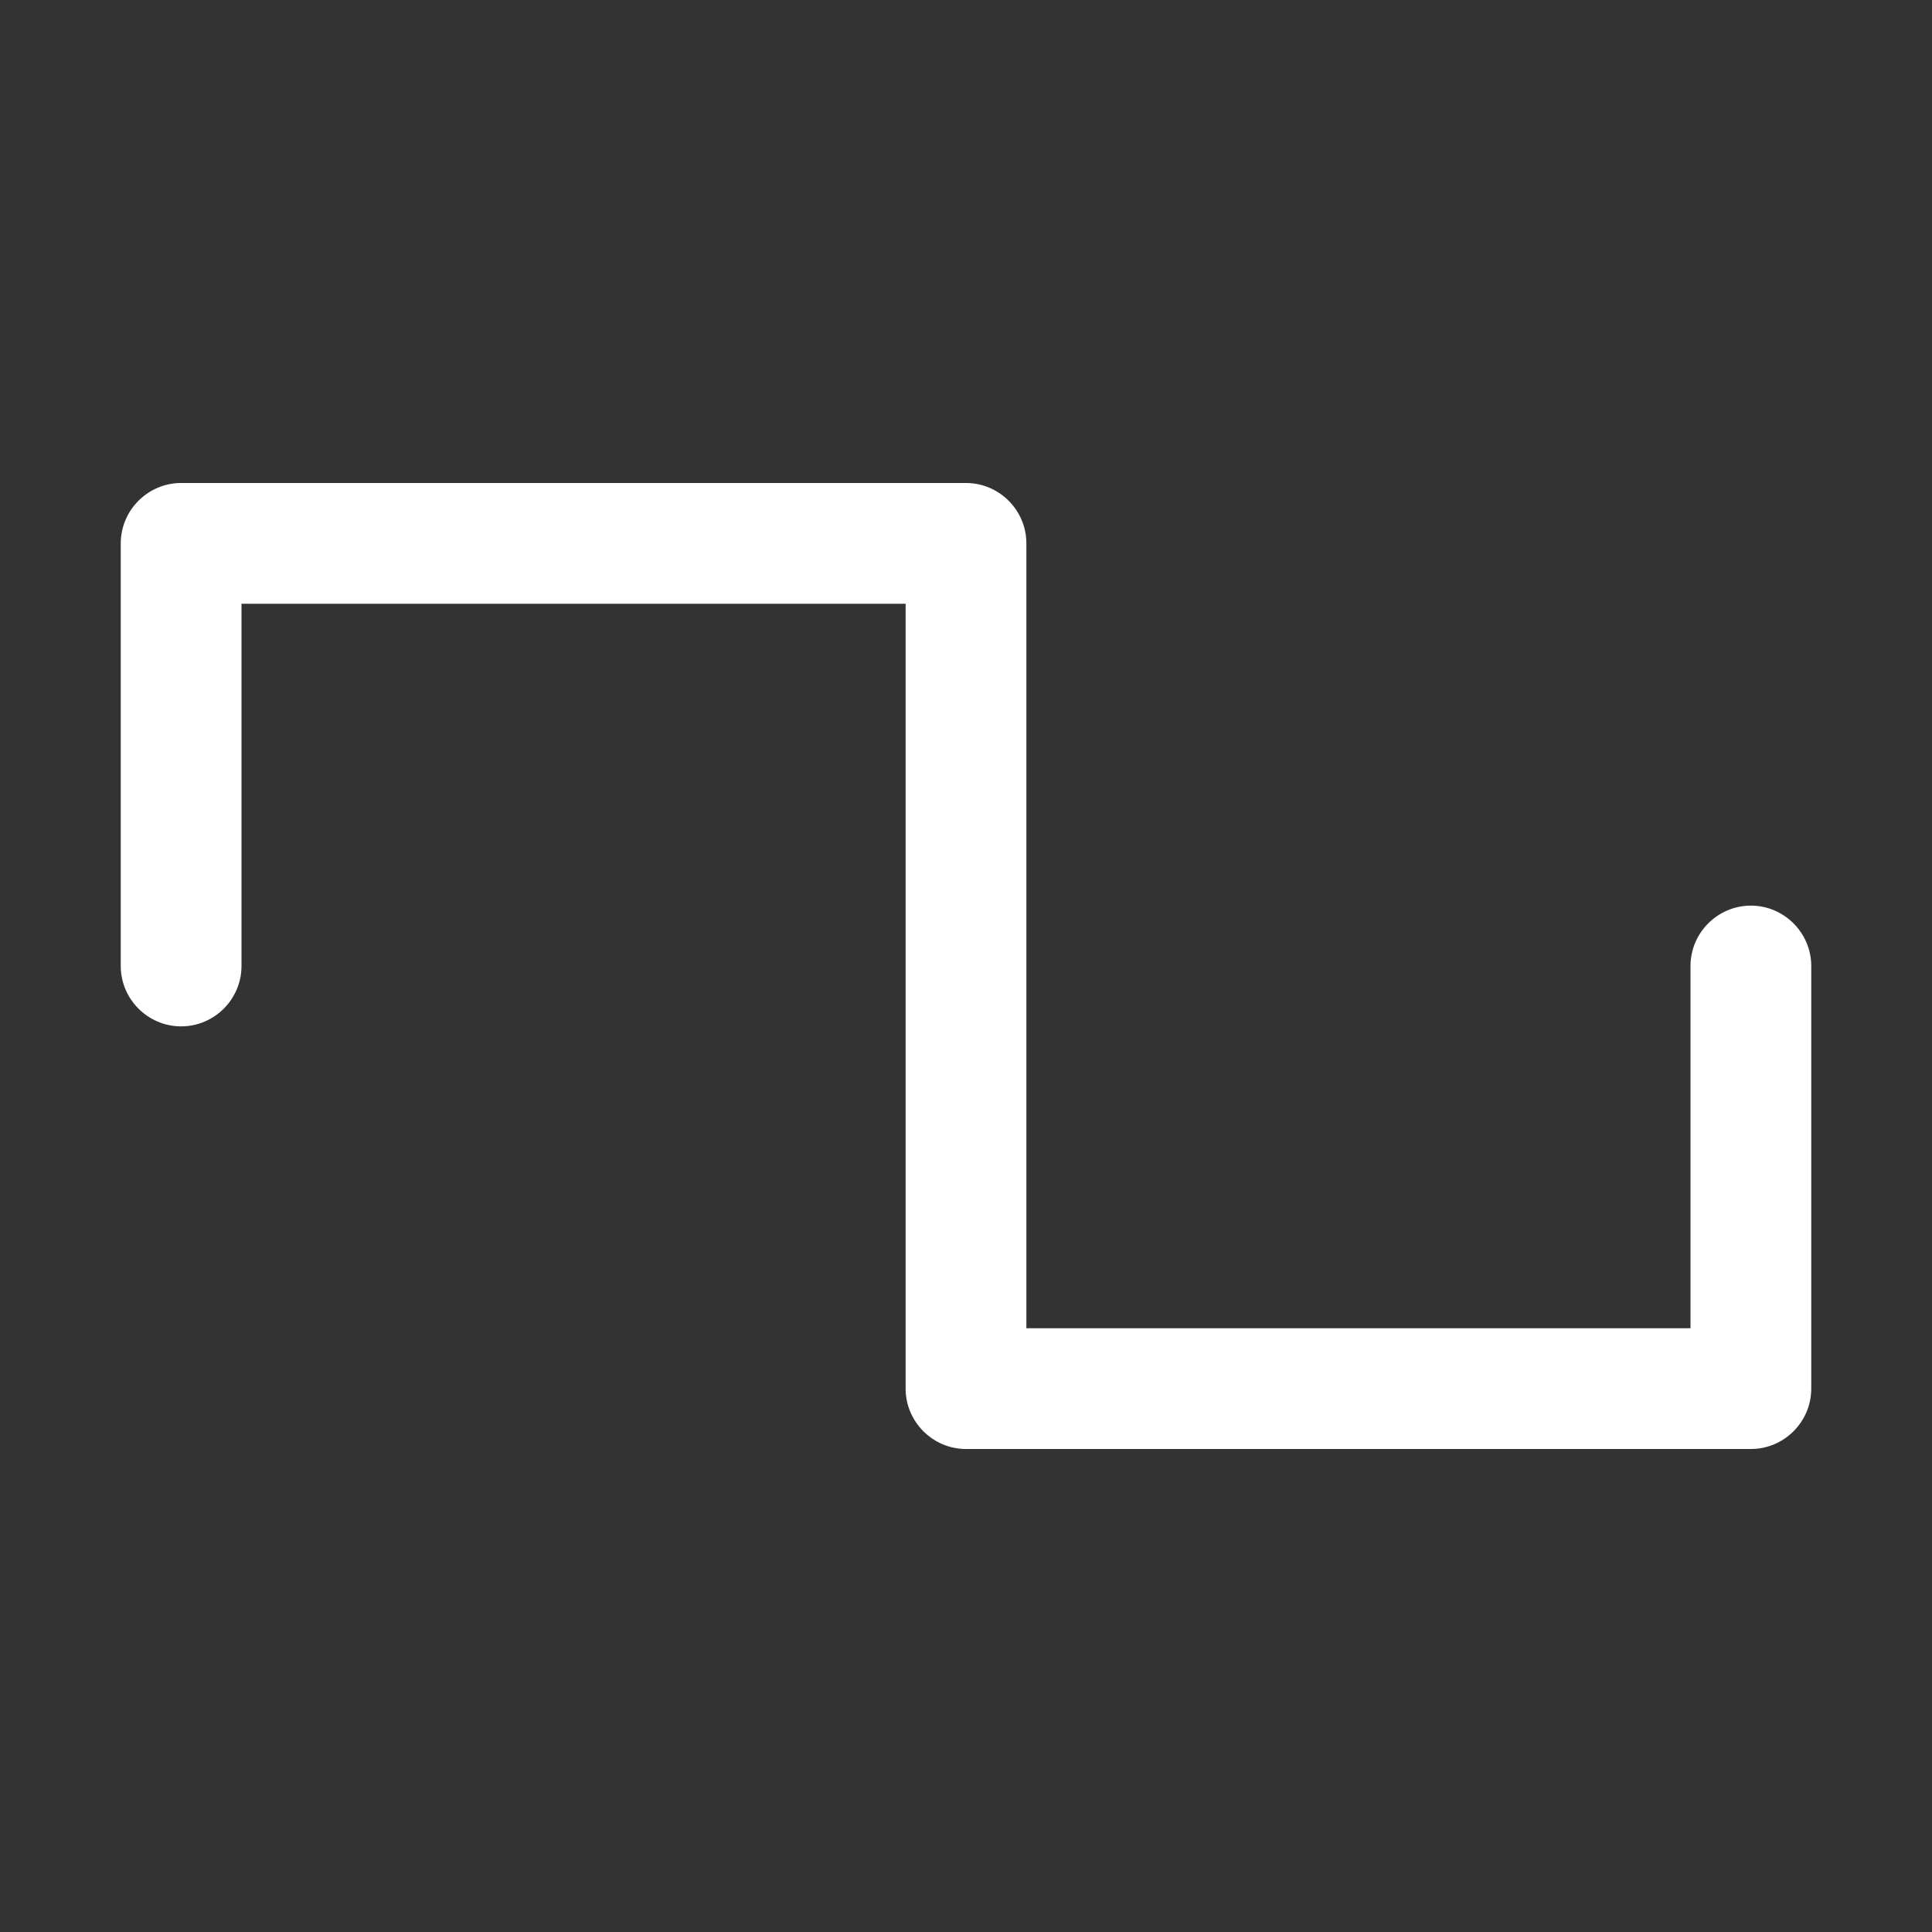 <?xml version="1.0" encoding="utf-8"?>
<!-- Generator: Adobe Illustrator 27.0.1, SVG Export Plug-In . SVG Version: 6.00 Build 0)  -->
<svg version="1.1" id="Layer_1" xmlns="http://www.w3.org/2000/svg" xmlns:xlink="http://www.w3.org/1999/xlink" x="0px" y="0px"
	 viewBox="0 0 256 256" style="enable-background:new 0 0 256 256;" xml:space="preserve">
<rect x="0" y="0" width="256" height="256" fill="#333333" stroke="none"/>
<style type="text/css">
	.st0{fill:#FFFFFF;}
</style>
<path class="st0" d="M240,128v56c0,4.4-3.6,8-8,8H128c-4.4,0-8-3.6-8-8V80H32v48c0,4.4-3.6,8-8,8s-8-3.6-8-8V72c0-4.4,3.6-8,8-8h104
	c4.4,0,8,3.6,8,8v104h88v-48c0-4.4,3.6-8,8-8S240,123.6,240,128z"/>
</svg>

